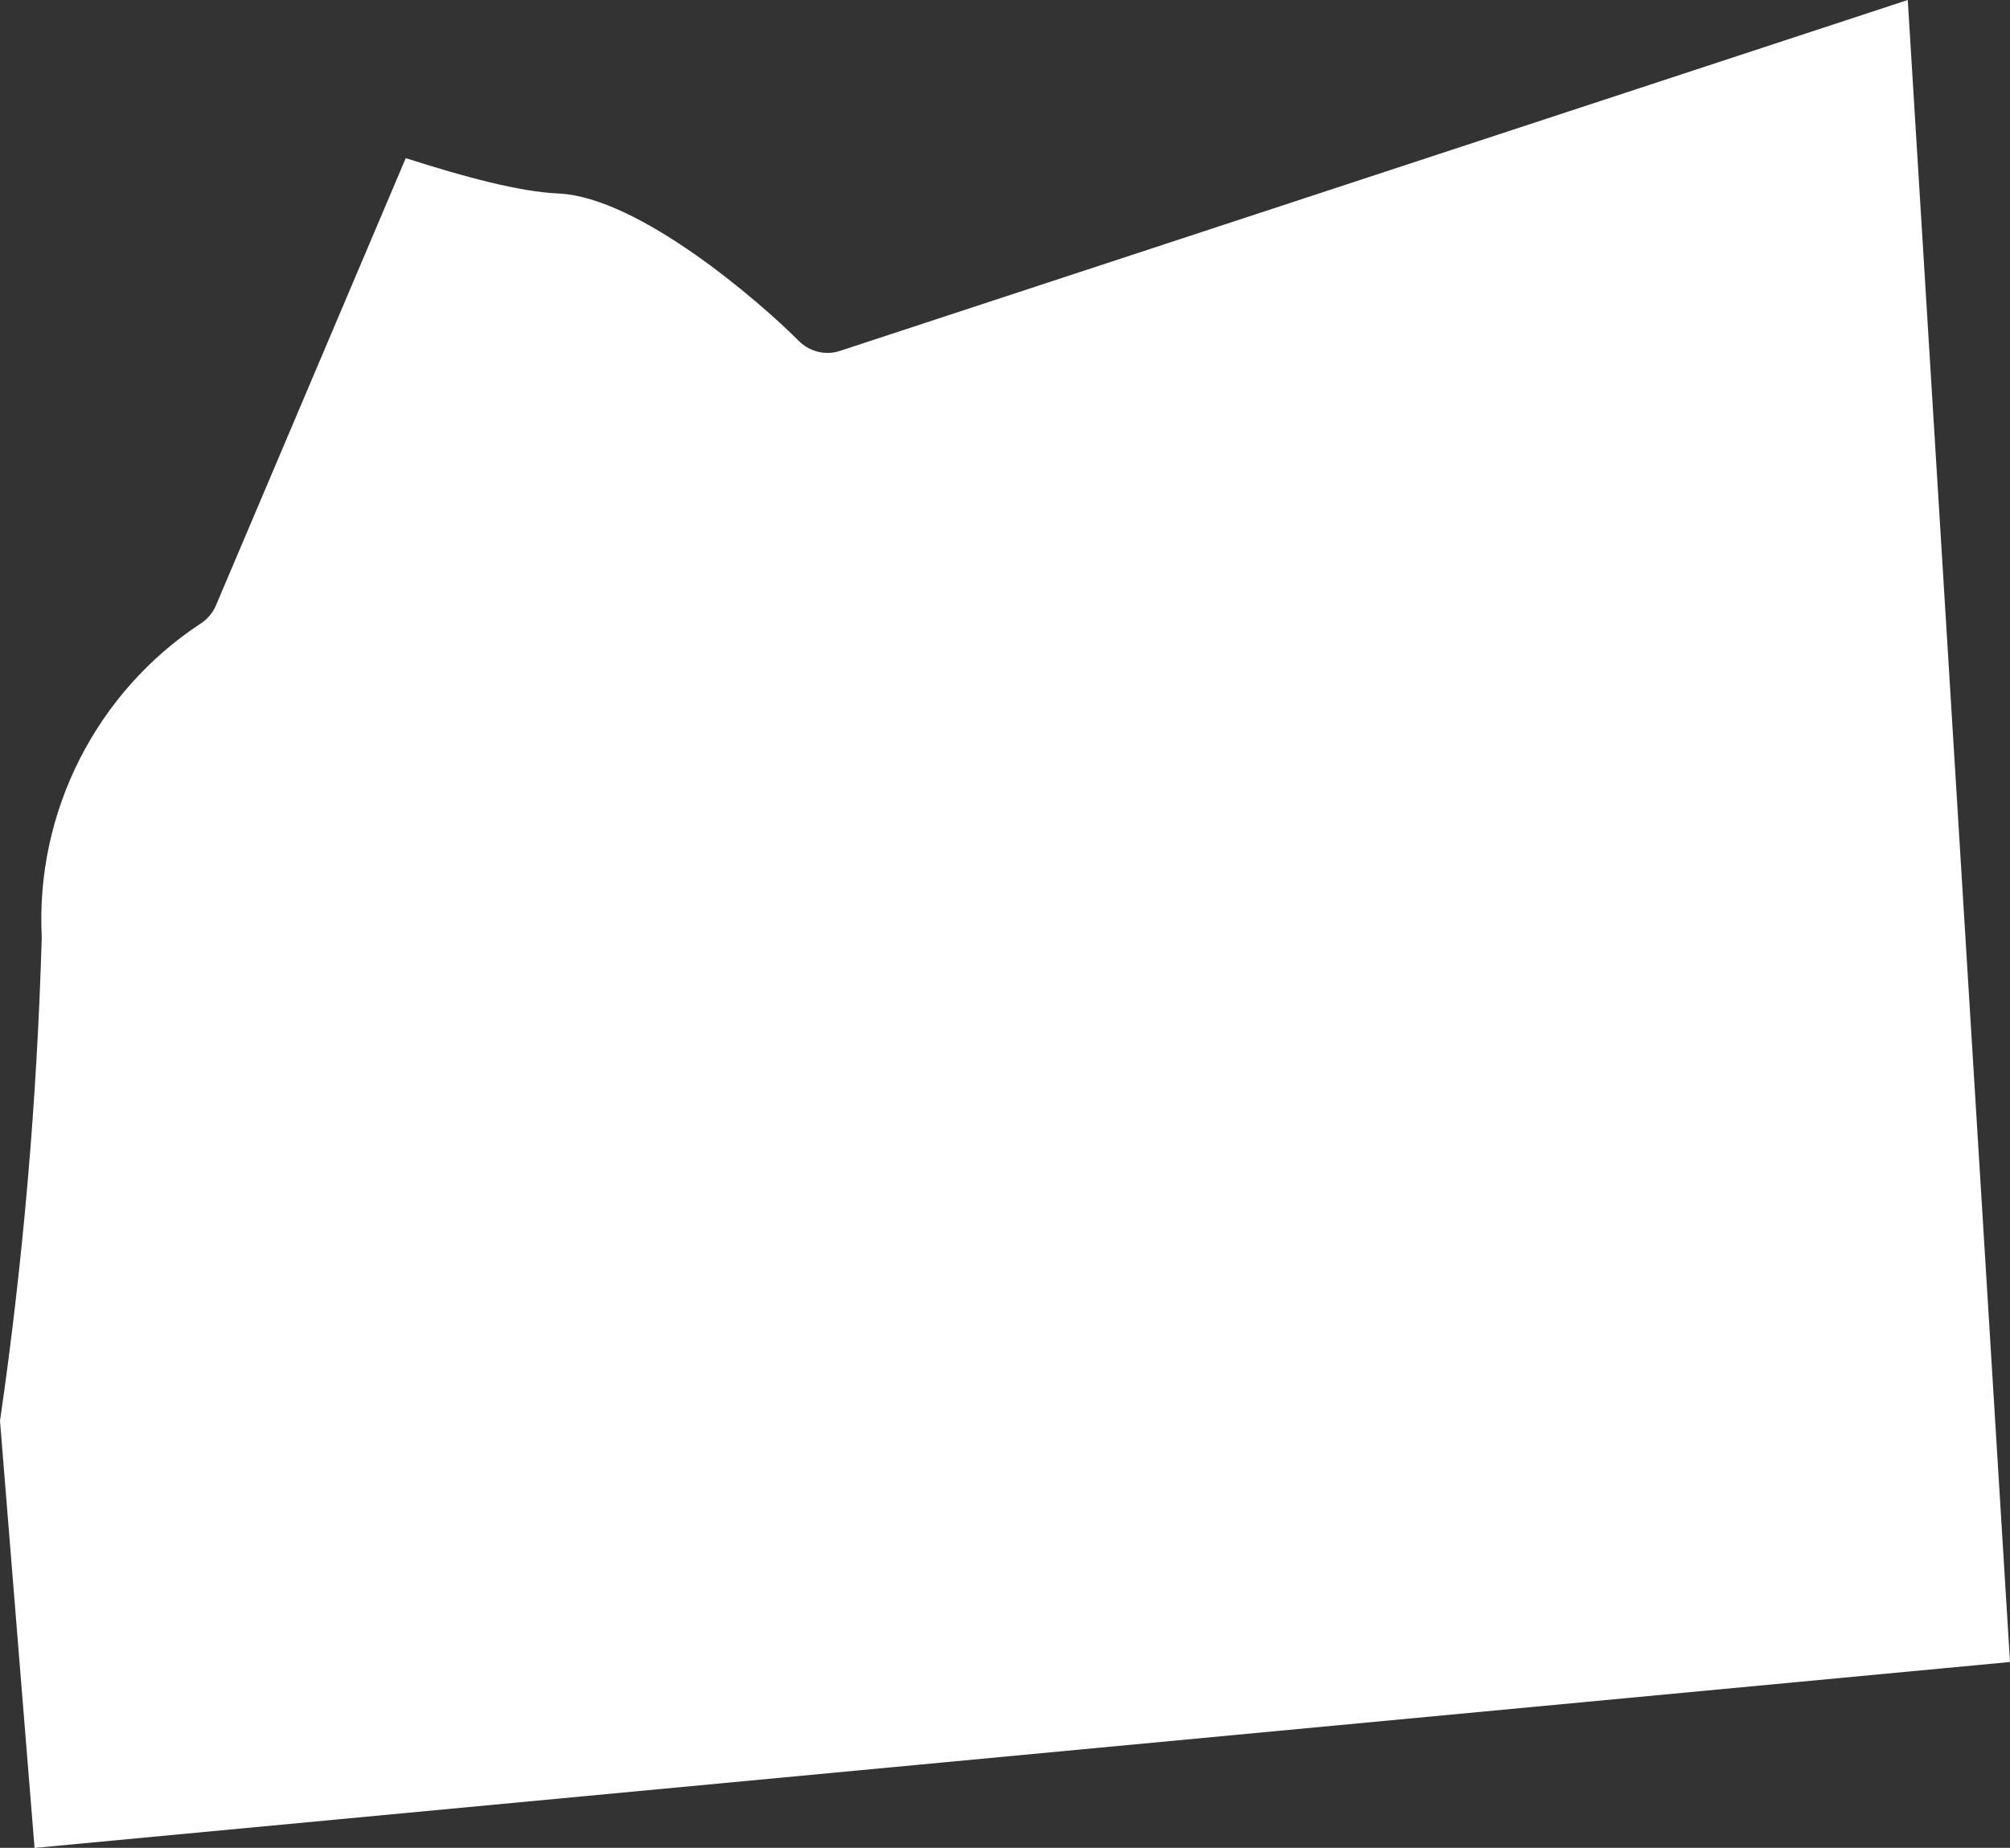 <?xml version="1.0" encoding="UTF-8"?>
<svg id="outer-layer" xmlns="http://www.w3.org/2000/svg" viewBox="0 0 195.43 179.7">
  <rect x="0" y="0" width="195.43" height="179.7" fill="#333333" stroke="none"/>
  <path id="cc-365" d="M80.45,34.32c-1.03,0-2.03-.41-2.78-1.16-3.85-3.87-15.56-13.98-23.35-14.34-3.8-.17-9.09-1.59-14.87-3.44l-18.45,43.49c-.3.71-.81,1.32-1.46,1.75-10.17,6.67-16.1,18.35-15.48,30.5-.46,15.91-1.82,31.64-4.06,47.06l3.36,41.53,192.07-18.08L185.49,0l-103.81,34.12c-.4.14-.81.2-1.22.2Z" style="fill: #fff;"/>
</svg>